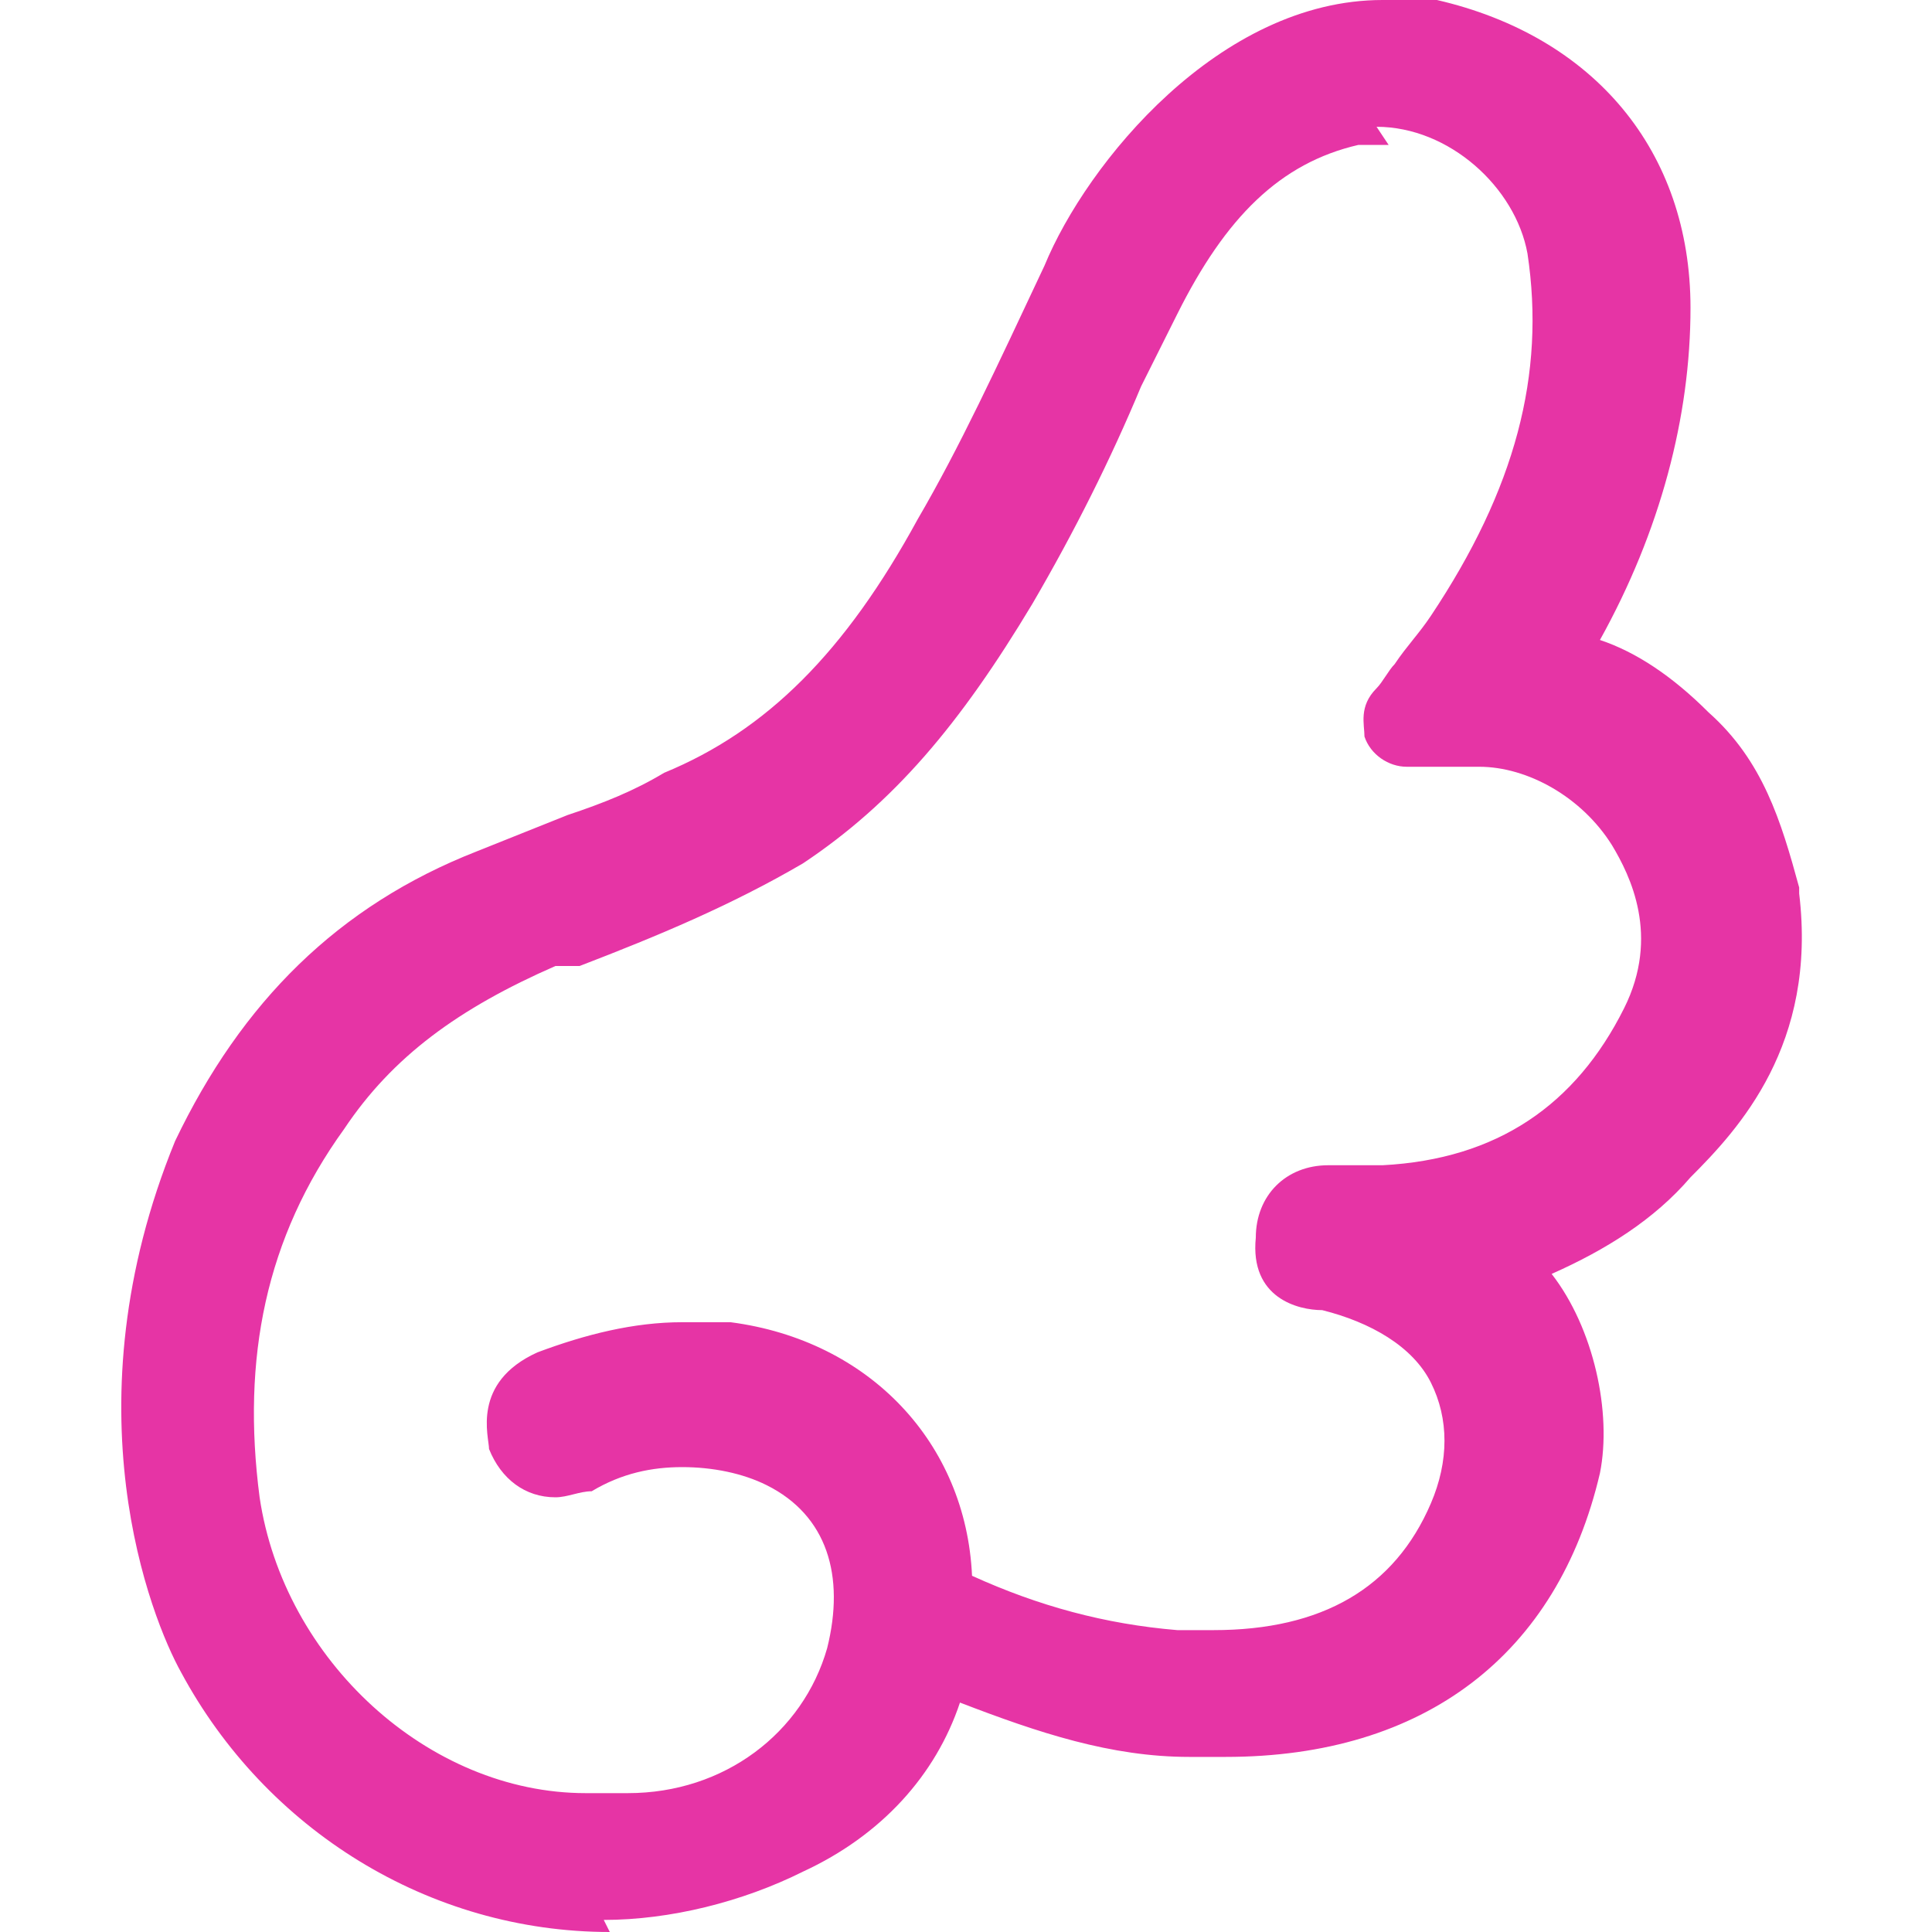 <?xml version="1.0" encoding="UTF-8"?>
<svg id="_レイヤー_1" data-name="レイヤー 1" xmlns="http://www.w3.org/2000/svg" version="1.1" viewBox="0 0 32 32">
  <defs>
    <style>
      .cls-1 {
        fill: none;
      }

      .cls-1, .cls-2 {
        stroke-width: 0px;
      }

      .cls-2 {
        fill: #e634a5;
      }
    </style>
  </defs>
  <rect class="cls-1" width="32" height="32"/>
  <path class="cls-2" d="M10.1,32c-3,0-5.7-1.7-7.1-4.3-.5-.9-1.9-4.4-.1-8.8,0,0,0,0,0,0,1.1-2.3,2.7-3.9,5-4.8.5-.2,1-.4,1.5-.6.6-.2,1.1-.4,1.6-.7,1.7-.7,3-2,4.2-4.2.7-1.2,1.3-2.5,2.1-4.2C18,2.7,20.2,0,22.9,0s.6,0,.9,0c2.6.6,4.2,2.5,4.2,5.1,0,1.8-.5,3.7-1.5,5.5.6.2,1.2.6,1.8,1.2.9.8,1.2,1.8,1.5,2.9,0,0,0,0,0,.1.3,2.5-1,3.9-1.8,4.7-.6.7-1.4,1.2-2.3,1.6.7.9,1,2.3.8,3.3-.7,3-2.9,4.7-6.2,4.7s-.4,0-.6,0c-1.3,0-2.5-.4-3.8-.9-.4,1.2-1.3,2.2-2.6,2.8-1,.5-2.2.8-3.3.8ZM23,2.4c-.2,0-.4,0-.5,0-1.3.3-2.2,1.2-3,2.8-.2.4-.4.8-.6,1.2-.5,1.2-1.1,2.4-1.8,3.6-1.2,2-2.3,3.3-3.8,4.3-1.2.7-2.4,1.2-3.7,1.7h-.4c-1.6.7-2.7,1.5-3.5,2.7-1.3,1.8-1.7,3.8-1.4,6.1.4,2.7,2.8,4.9,5.4,4.9h0c0,0,.2,0,.2,0,0,0,0,0,0,0,0,0,.2,0,.3,0s.2,0,.2,0c1.6,0,2.9-1,3.3-2.4.3-1.2,0-2.2-1-2.7-.4-.2-.9-.3-1.4-.3s-1,.1-1.5.4c-.2,0-.4.1-.6.1-.5,0-.9-.3-1.1-.8,0-.2-.3-1.1.8-1.6.8-.3,1.6-.5,2.4-.5s.5,0,.8,0c2.3.3,3.9,2,4,4.2,0,0,0,0,0,0,0,0,0,0,0,0,1.1.5,2.2.8,3.4.9.2,0,.4,0,.6,0,1.8,0,3-.7,3.6-2.1.3-.7.3-1.4,0-2-.3-.6-1-1-1.8-1.2-.4,0-1.2-.2-1.1-1.2,0-.7.5-1.2,1.2-1.2s.1,0,.2,0c.1,0,.2,0,.3,0s.3,0,.4,0c1.9-.1,3.2-1,4-2.6.6-1.2.1-2.2-.2-2.7-.5-.8-1.4-1.3-2.2-1.3s-.1,0-.2,0c-.1,0-.3,0-.5,0s-.2,0-.3,0c0,0-.2,0-.2,0,0,0,0,0,0,0-.3,0-.6-.2-.7-.5,0-.2-.1-.5.2-.8.1-.1.2-.3.3-.4.2-.3.4-.5.6-.8,1.4-2.1,1.9-4,1.6-6-.2-1.1-1.3-2.1-2.5-2.1Z"/>
</svg>